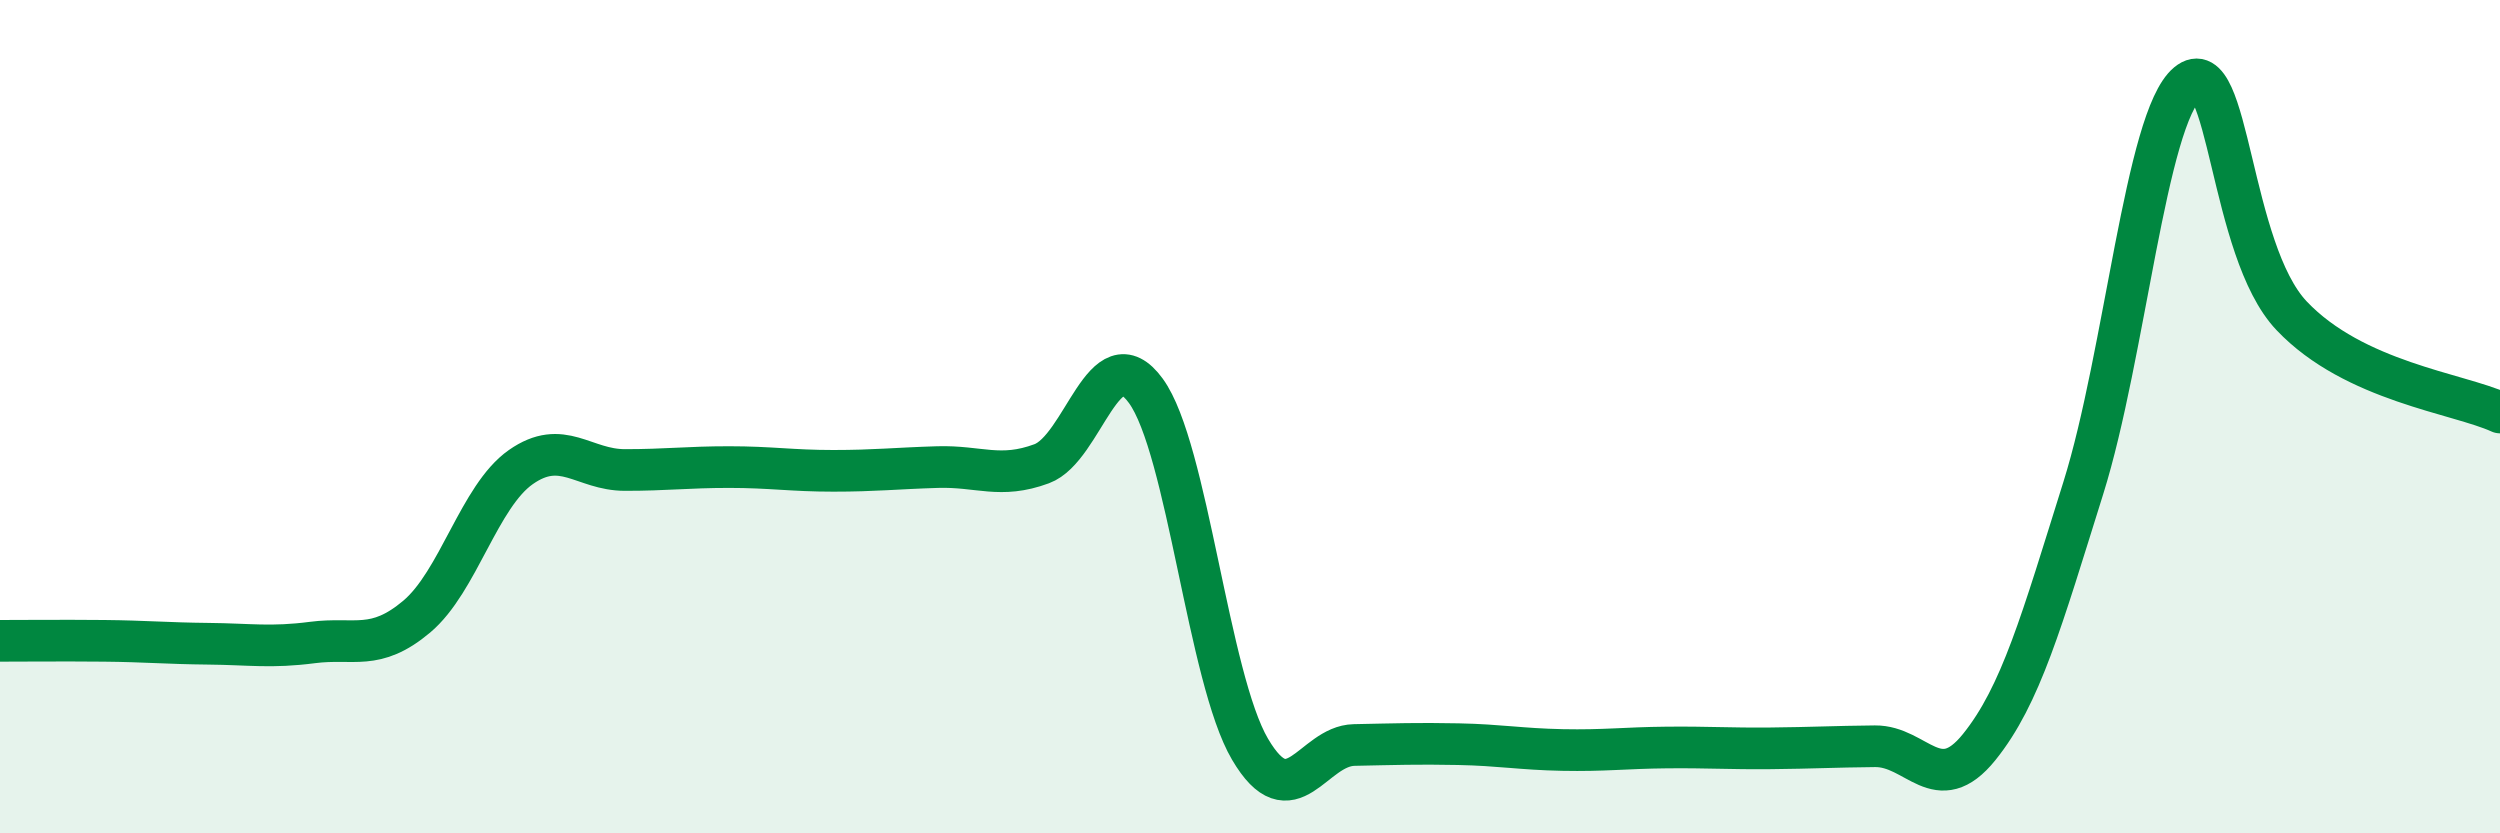 
    <svg width="60" height="20" viewBox="0 0 60 20" xmlns="http://www.w3.org/2000/svg">
      <path
        d="M 0,15.38 C 0.5,15.38 1.5,15.37 2.5,15.38 C 3.5,15.39 4,15.44 5,15.45 C 6,15.46 6.5,15.55 7.5,15.42 C 8.5,15.29 9,15.64 10,14.8 C 11,13.96 11.5,11.91 12.5,11.21 C 13.5,10.51 14,11.28 15,11.28 C 16,11.28 16.5,11.21 17.5,11.21 C 18.5,11.21 19,11.3 20,11.3 C 21,11.3 21.5,11.24 22.5,11.21 C 23.5,11.18 24,11.5 25,11.13 C 26,10.76 26.5,8.01 27.5,9.38 C 28.5,10.75 29,16.28 30,17.98 C 31,19.68 31.5,17.9 32.5,17.88 C 33.5,17.86 34,17.84 35,17.86 C 36,17.88 36.5,17.98 37.5,18 C 38.5,18.02 39,17.95 40,17.94 C 41,17.93 41.5,17.97 42.5,17.96 C 43.5,17.95 44,17.92 45,17.91 C 46,17.9 46.5,19.17 47.5,17.93 C 48.5,16.69 49,14.9 50,11.71 C 51,8.52 51.5,2.83 52.5,2 C 53.5,1.17 53.5,6 55,7.58 C 56.5,9.16 59,9.44 60,9.9L60 20L0 20Z"
        fill="#008740"
        opacity="0.1"
        stroke-linecap="round"
        stroke-linejoin="round"
      />
      <path
        d="M 0,15.38 C 0.5,15.38 1.5,15.37 2.5,15.38 C 3.5,15.39 4,15.44 5,15.45 C 6,15.46 6.5,15.55 7.5,15.42 C 8.5,15.29 9,15.64 10,14.8 C 11,13.96 11.5,11.91 12.5,11.21 C 13.5,10.51 14,11.28 15,11.28 C 16,11.28 16.5,11.21 17.5,11.21 C 18.5,11.21 19,11.3 20,11.3 C 21,11.3 21.5,11.24 22.5,11.21 C 23.5,11.18 24,11.5 25,11.13 C 26,10.76 26.5,8.01 27.5,9.38 C 28.5,10.75 29,16.28 30,17.98 C 31,19.68 31.5,17.9 32.5,17.88 C 33.5,17.86 34,17.84 35,17.86 C 36,17.88 36.5,17.98 37.5,18 C 38.5,18.02 39,17.95 40,17.94 C 41,17.93 41.5,17.97 42.5,17.96 C 43.5,17.95 44,17.92 45,17.91 C 46,17.9 46.5,19.17 47.5,17.93 C 48.5,16.69 49,14.9 50,11.71 C 51,8.52 51.5,2.83 52.5,2 C 53.5,1.17 53.5,6 55,7.58 C 56.5,9.16 59,9.44 60,9.9"
        stroke="#008740"
        stroke-width="1"
        fill="none"
        stroke-linecap="round"
        stroke-linejoin="round"
      />
    </svg>
  
